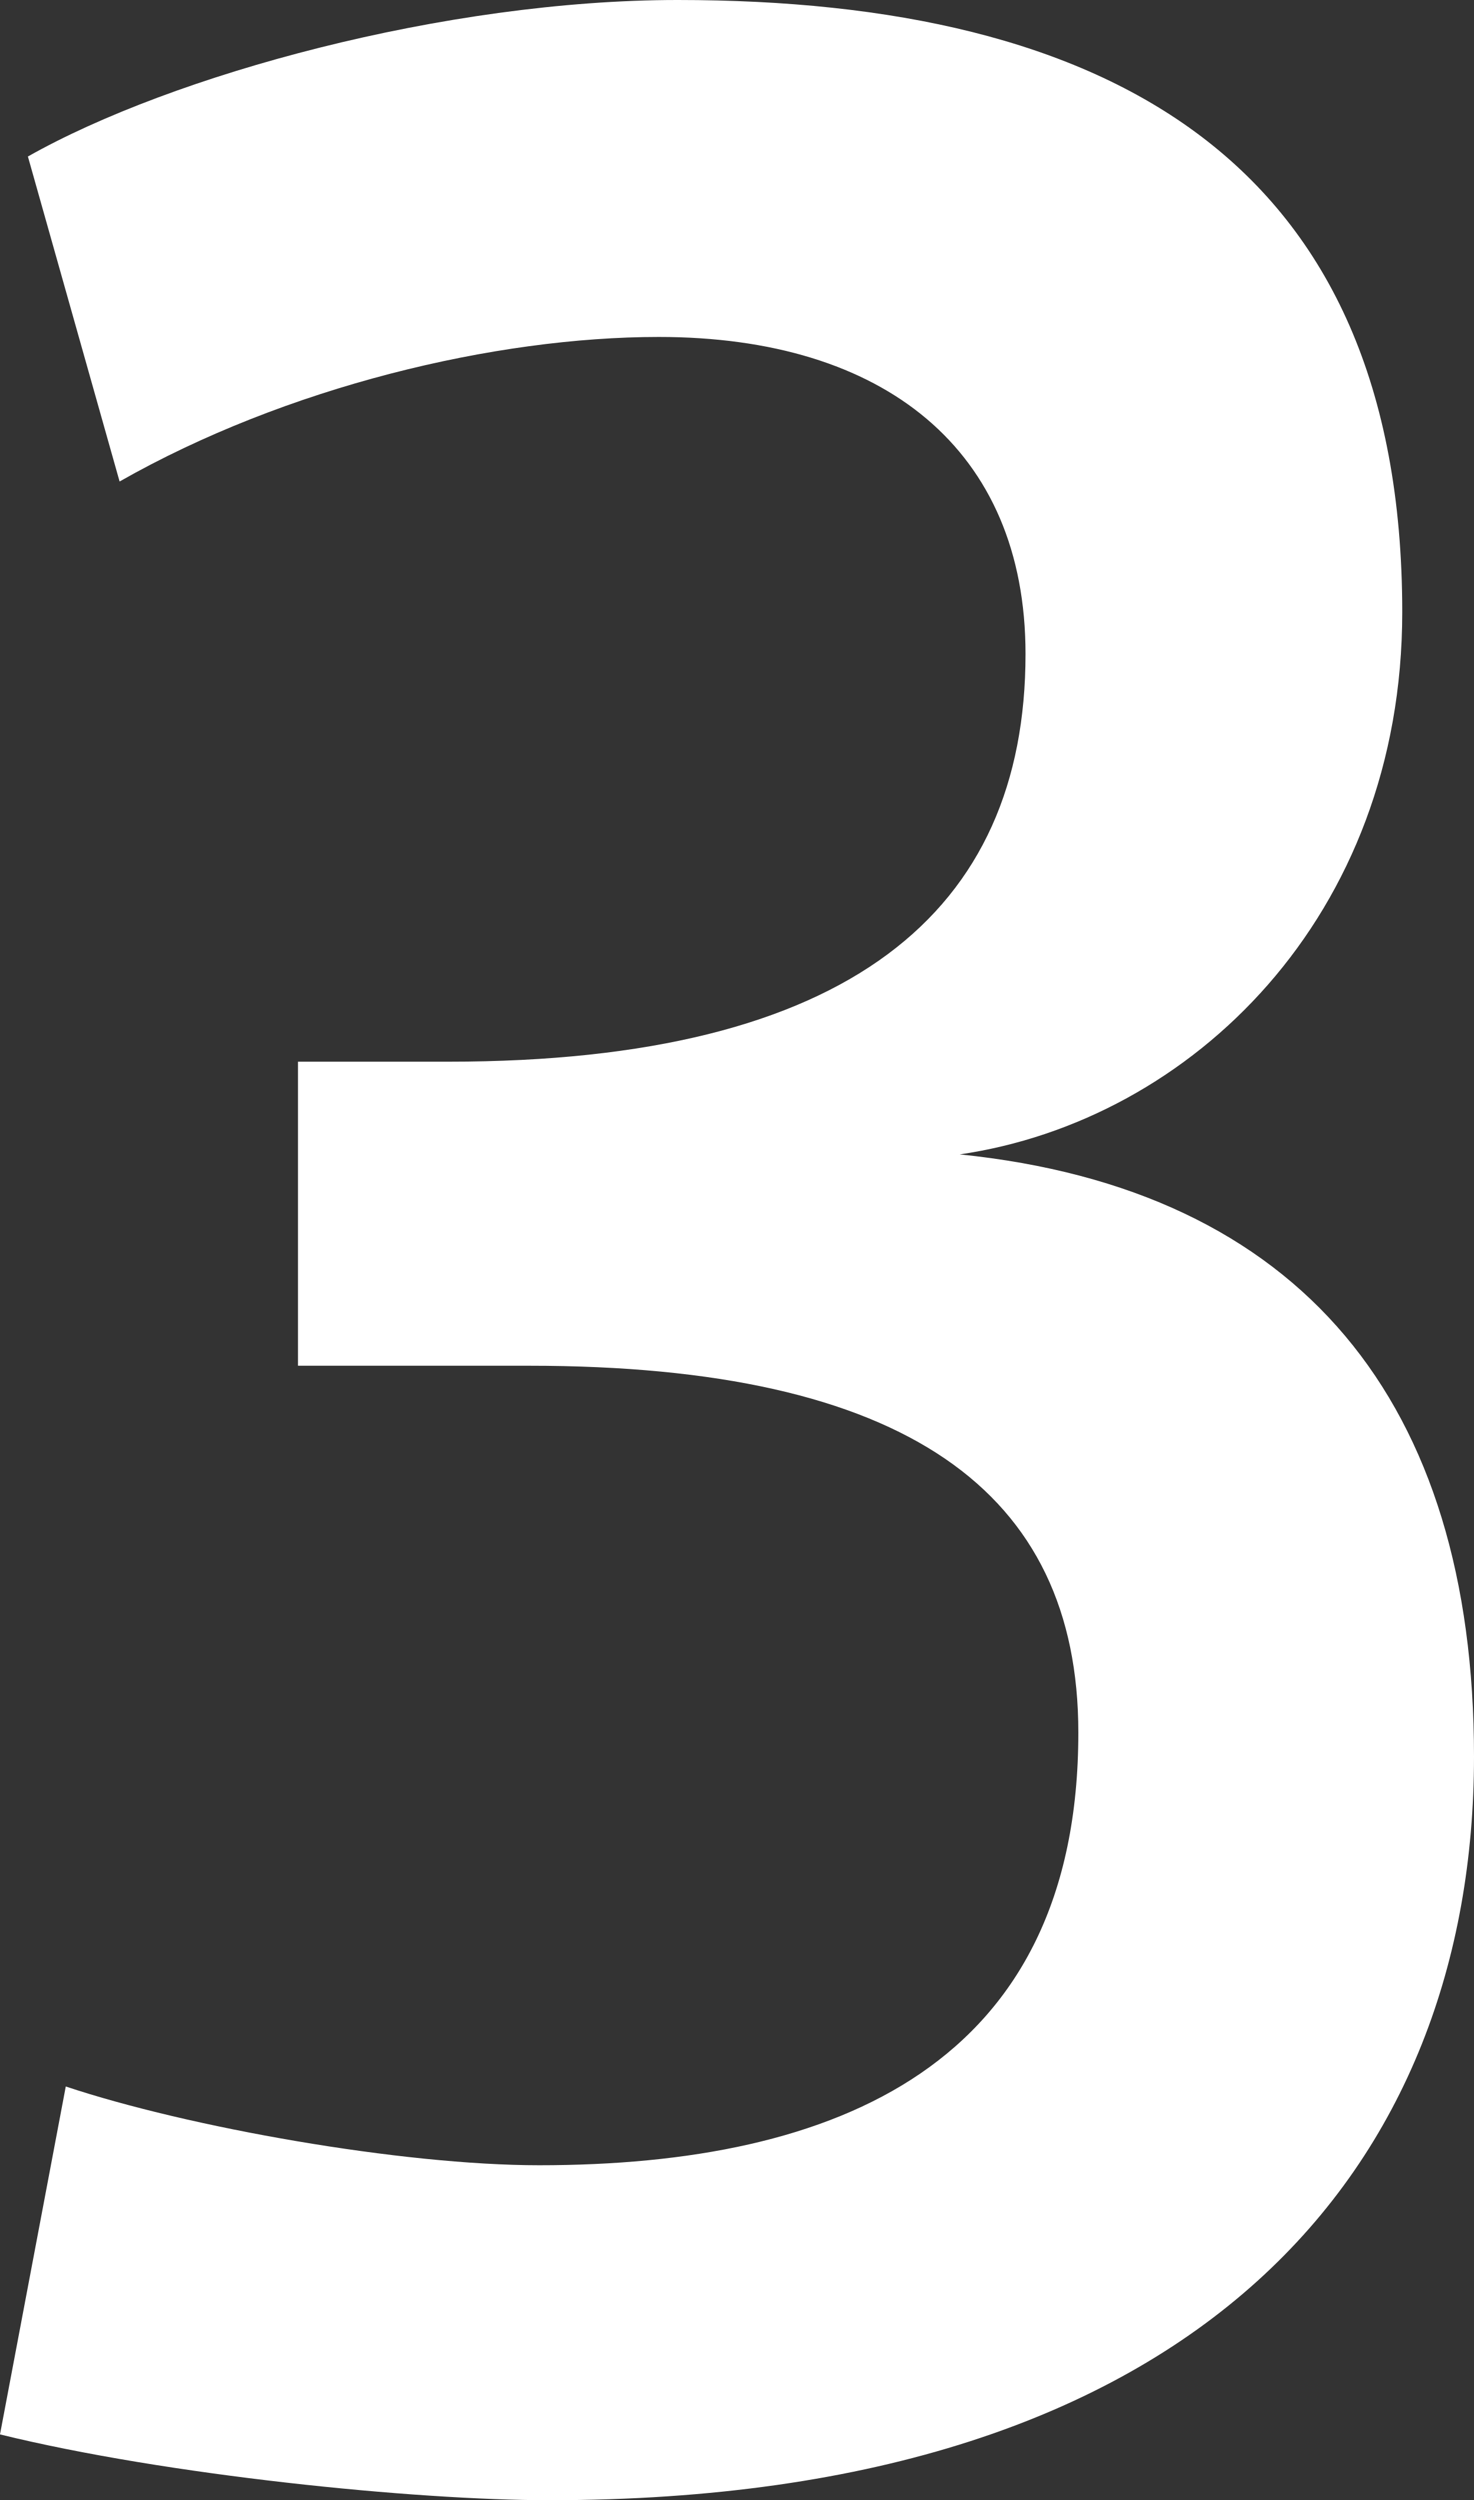 <?xml version="1.0" encoding="UTF-8"?><svg id="_イヤー_2" xmlns="http://www.w3.org/2000/svg" viewBox="0 0 14.79 25.08"><rect x="0" y="0" width="14.79" height="25.08" fill="#333333" stroke="none"/><defs><style>.cls-1{fill:#fff;}</style></defs><g id="_イアウト"><path class="cls-1" d="M14.79,17.62c0,4.09-2.71,7.46-9.28,7.46-1.35,0-3.84-.25-5.51-.66l.66-3.49c1.23,.41,3.37,.79,4.75,.79,2.99,0,5.41-1.01,5.41-4.34,0-2.42-1.73-3.68-5.51-3.68H2.99v-3.05h1.51c4.03,0,5.79-1.51,5.79-4.09,0-2.05-1.42-3.18-3.68-3.18-1.64,0-3.74,.5-5.41,1.45L.28,1.57C1.73,.75,4.47,0,6.8,0c4.31,0,7.27,1.6,7.27,6.14,0,3.05-2.11,5.1-4.44,5.44,3.43,.35,5.16,2.49,5.16,6.04Z"/></g></svg>